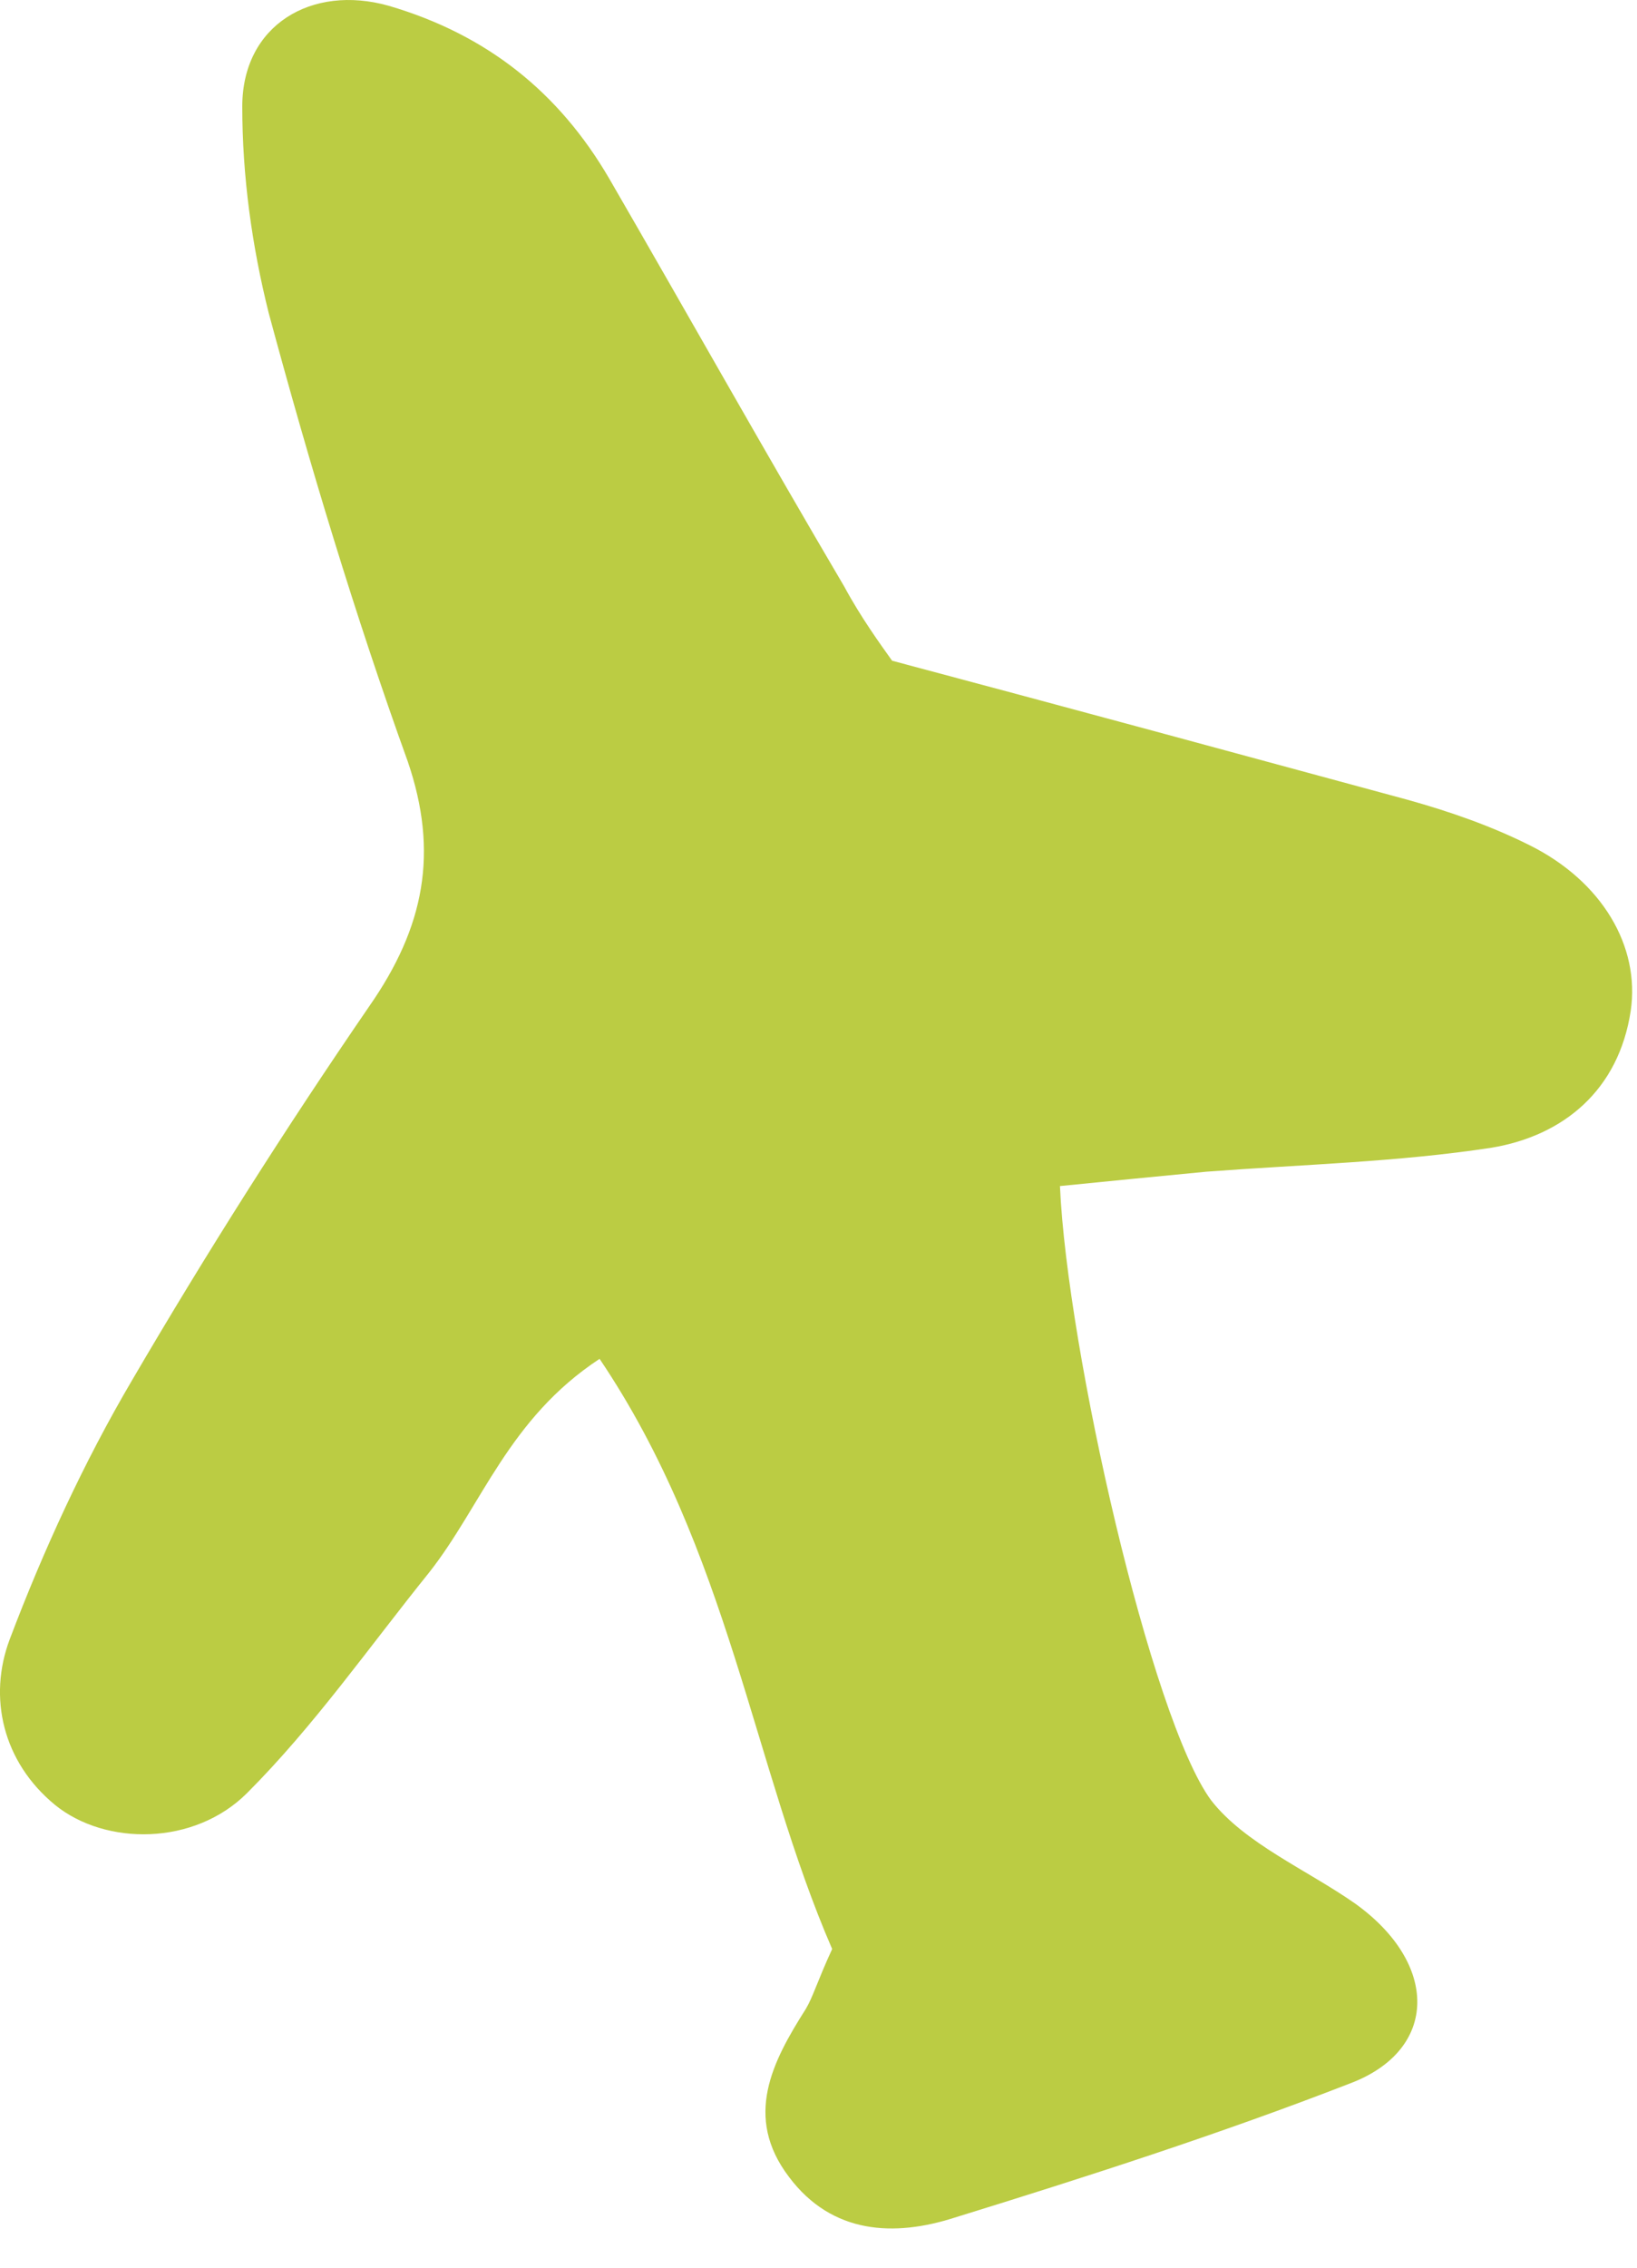 <?xml version="1.0" encoding="UTF-8"?> <svg xmlns="http://www.w3.org/2000/svg" width="26" height="36" viewBox="0 0 26 36" fill="none"> <path fill-rule="evenodd" clip-rule="evenodd" d="M4.267 4.966C4.914 7.365 5.638 9.765 6.476 12.088C6.971 13.535 6.742 14.716 5.866 15.973C4.533 17.915 3.276 19.896 2.096 21.914C1.334 23.209 0.686 24.619 0.153 26.028C-0.19 26.942 0.039 27.97 0.877 28.656C1.677 29.303 3.086 29.303 3.924 28.465C4.99 27.399 5.866 26.142 6.818 24.961C7.656 23.895 8.075 22.524 9.523 21.572C11.579 24.619 11.96 28.046 13.217 30.941C12.988 31.436 12.912 31.703 12.798 31.893C12.265 32.731 11.808 33.607 12.531 34.559C13.217 35.473 14.207 35.511 15.159 35.206C17.254 34.559 19.387 33.873 21.444 33.074C22.853 32.541 22.853 31.169 21.52 30.217C20.758 29.684 19.768 29.265 19.235 28.579C18.282 27.285 16.949 21.419 16.835 18.829C17.597 18.753 18.359 18.677 19.158 18.601C20.682 18.486 22.205 18.448 23.691 18.22C24.833 18.03 25.709 17.306 25.9 16.049C26.052 15.021 25.443 13.992 24.3 13.421C23.691 13.116 23.043 12.888 22.358 12.697C19.692 11.974 17.026 11.25 14.169 10.489C13.979 10.222 13.674 9.803 13.407 9.308C12.15 7.175 10.932 5.004 9.675 2.833C8.875 1.462 7.732 0.548 6.171 0.091C4.952 -0.252 3.848 0.396 3.848 1.691C3.848 2.795 4 3.899 4.267 4.966Z" fill="#BBCC43"></path> </svg> 